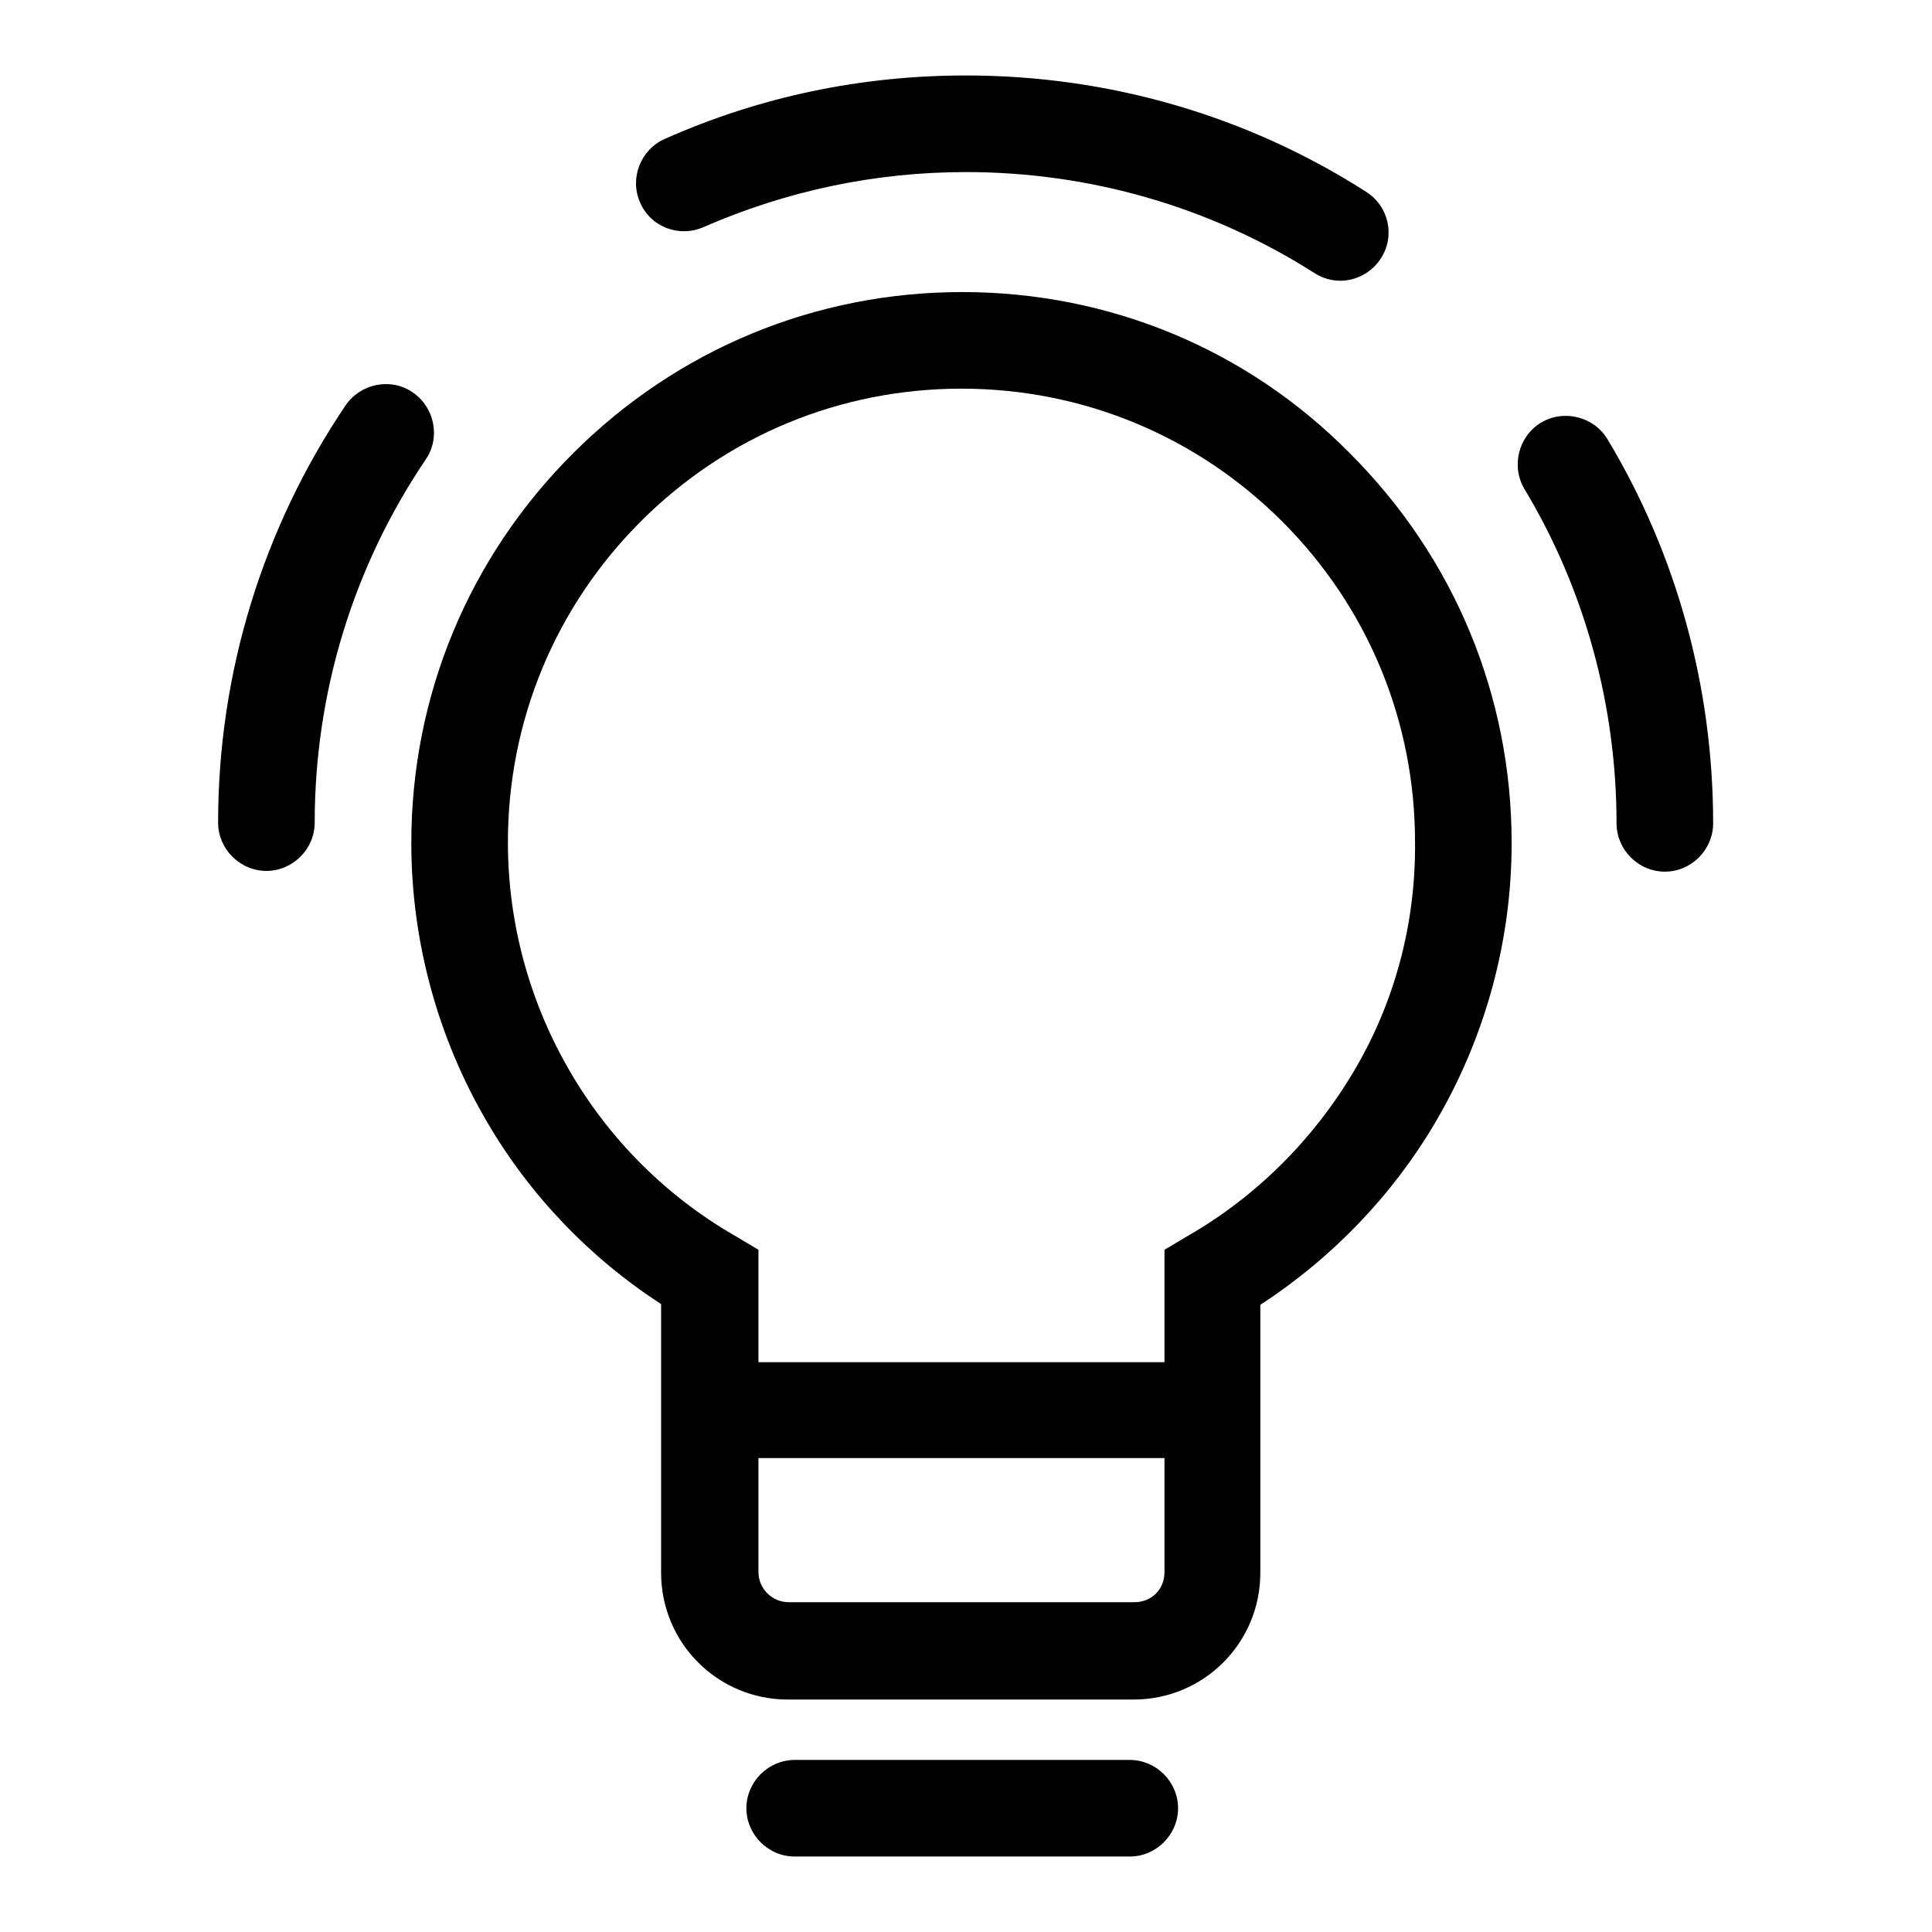 <?xml version="1.0" encoding="utf-8"?>
<!-- Svg Vector Icons : http://www.onlinewebfonts.com/icon -->
<!DOCTYPE svg PUBLIC "-//W3C//DTD SVG 1.1//EN" "http://www.w3.org/Graphics/SVG/1.1/DTD/svg11.dtd">
<svg version="1.1" xmlns="http://www.w3.org/2000/svg" xmlns:xlink="http://www.w3.org/1999/xlink" x="0px" y="0px" viewBox="0 0 256 256" enable-background="new 0 0 256 256" xml:space="preserve">
<g><g><path fill="#000000" d="M127.5,38.7c-19.5,0-37.8,7.6-51.6,21.4c-13.8,13.8-21.4,32.1-21.4,51.6c0,13,3.5,25.8,10,36.9c5.7,9.8,13.7,18.1,23.1,24.2v35.6c0,9.3,7.5,16.8,16.8,16.8h45.8c9.3,0,16.8-7.5,16.8-16.8v-35.5c9.5-6.2,17.5-14.5,23.2-24.2c6.6-11.2,10.1-24,10.1-37c0-19.5-7.6-37.8-21.4-51.6C165.3,46.3,147,38.7,127.5,38.7z M150.3,212.3h-45.8c-2.2,0-4-1.8-4-4v-15.1h53.8v15.1C154.3,210.6,152.6,212.3,150.3,212.3z M179.3,142.1c-5.3,8.9-12.8,16.4-21.8,21.6l-3.2,1.9v14.9h-53.8v-14.9l-3.2-1.9c-9-5.2-16.5-12.7-21.7-21.6c-5.4-9.2-8.3-19.7-8.3-30.5c0-16.1,6.3-31.2,17.6-42.5c11.4-11.4,26.5-17.6,42.5-17.6c16.1,0,31.2,6.3,42.5,17.6c11.4,11.4,17.6,26.5,17.6,42.5C187.6,122.4,184.8,132.9,179.3,142.1z"/><path fill="#000000" d="M149.7,233.2h-44.4c-3.5,0-6.4,2.9-6.4,6.4s2.9,6.4,6.4,6.4h44.4c3.5,0,6.4-2.9,6.4-6.4S153.2,233.2,149.7,233.2z"/><path fill="#000000" d="M213,58.2c-1.8-3-5.8-4-8.8-2.2c-3,1.8-4,5.8-2.2,8.8c8,13.3,12.2,28.7,12.2,44.3c0,3.5,2.9,6.4,6.4,6.4s6.4-2.9,6.4-6.4C227,91.1,222.2,73.5,213,58.2z"/><path fill="#000000" d="M93.2,30.1c11-4.8,22.7-7.3,34.8-7.3c16.4,0,32.4,4.6,46.2,13.4c1.1,0.7,2.3,1,3.4,1c2.1,0,4.2-1.1,5.4-3c1.9-3,1-6.9-2-8.8C165.2,15.3,146.9,10,128,10c-13.9,0-27.3,2.8-39.9,8.4c-3.2,1.4-4.7,5.2-3.3,8.4C86.2,30.1,90,31.5,93.2,30.1z"/><path fill="#000000" d="M54.7,52c-2.9-2-6.9-1.2-8.9,1.7c-11,16.3-16.9,35.5-16.9,55.3c0,3.5,2.9,6.4,6.4,6.4s6.4-2.9,6.4-6.4c0-17.2,5.1-33.9,14.7-48.1C58.4,58,57.6,54,54.7,52z"/></g></g>
</svg>